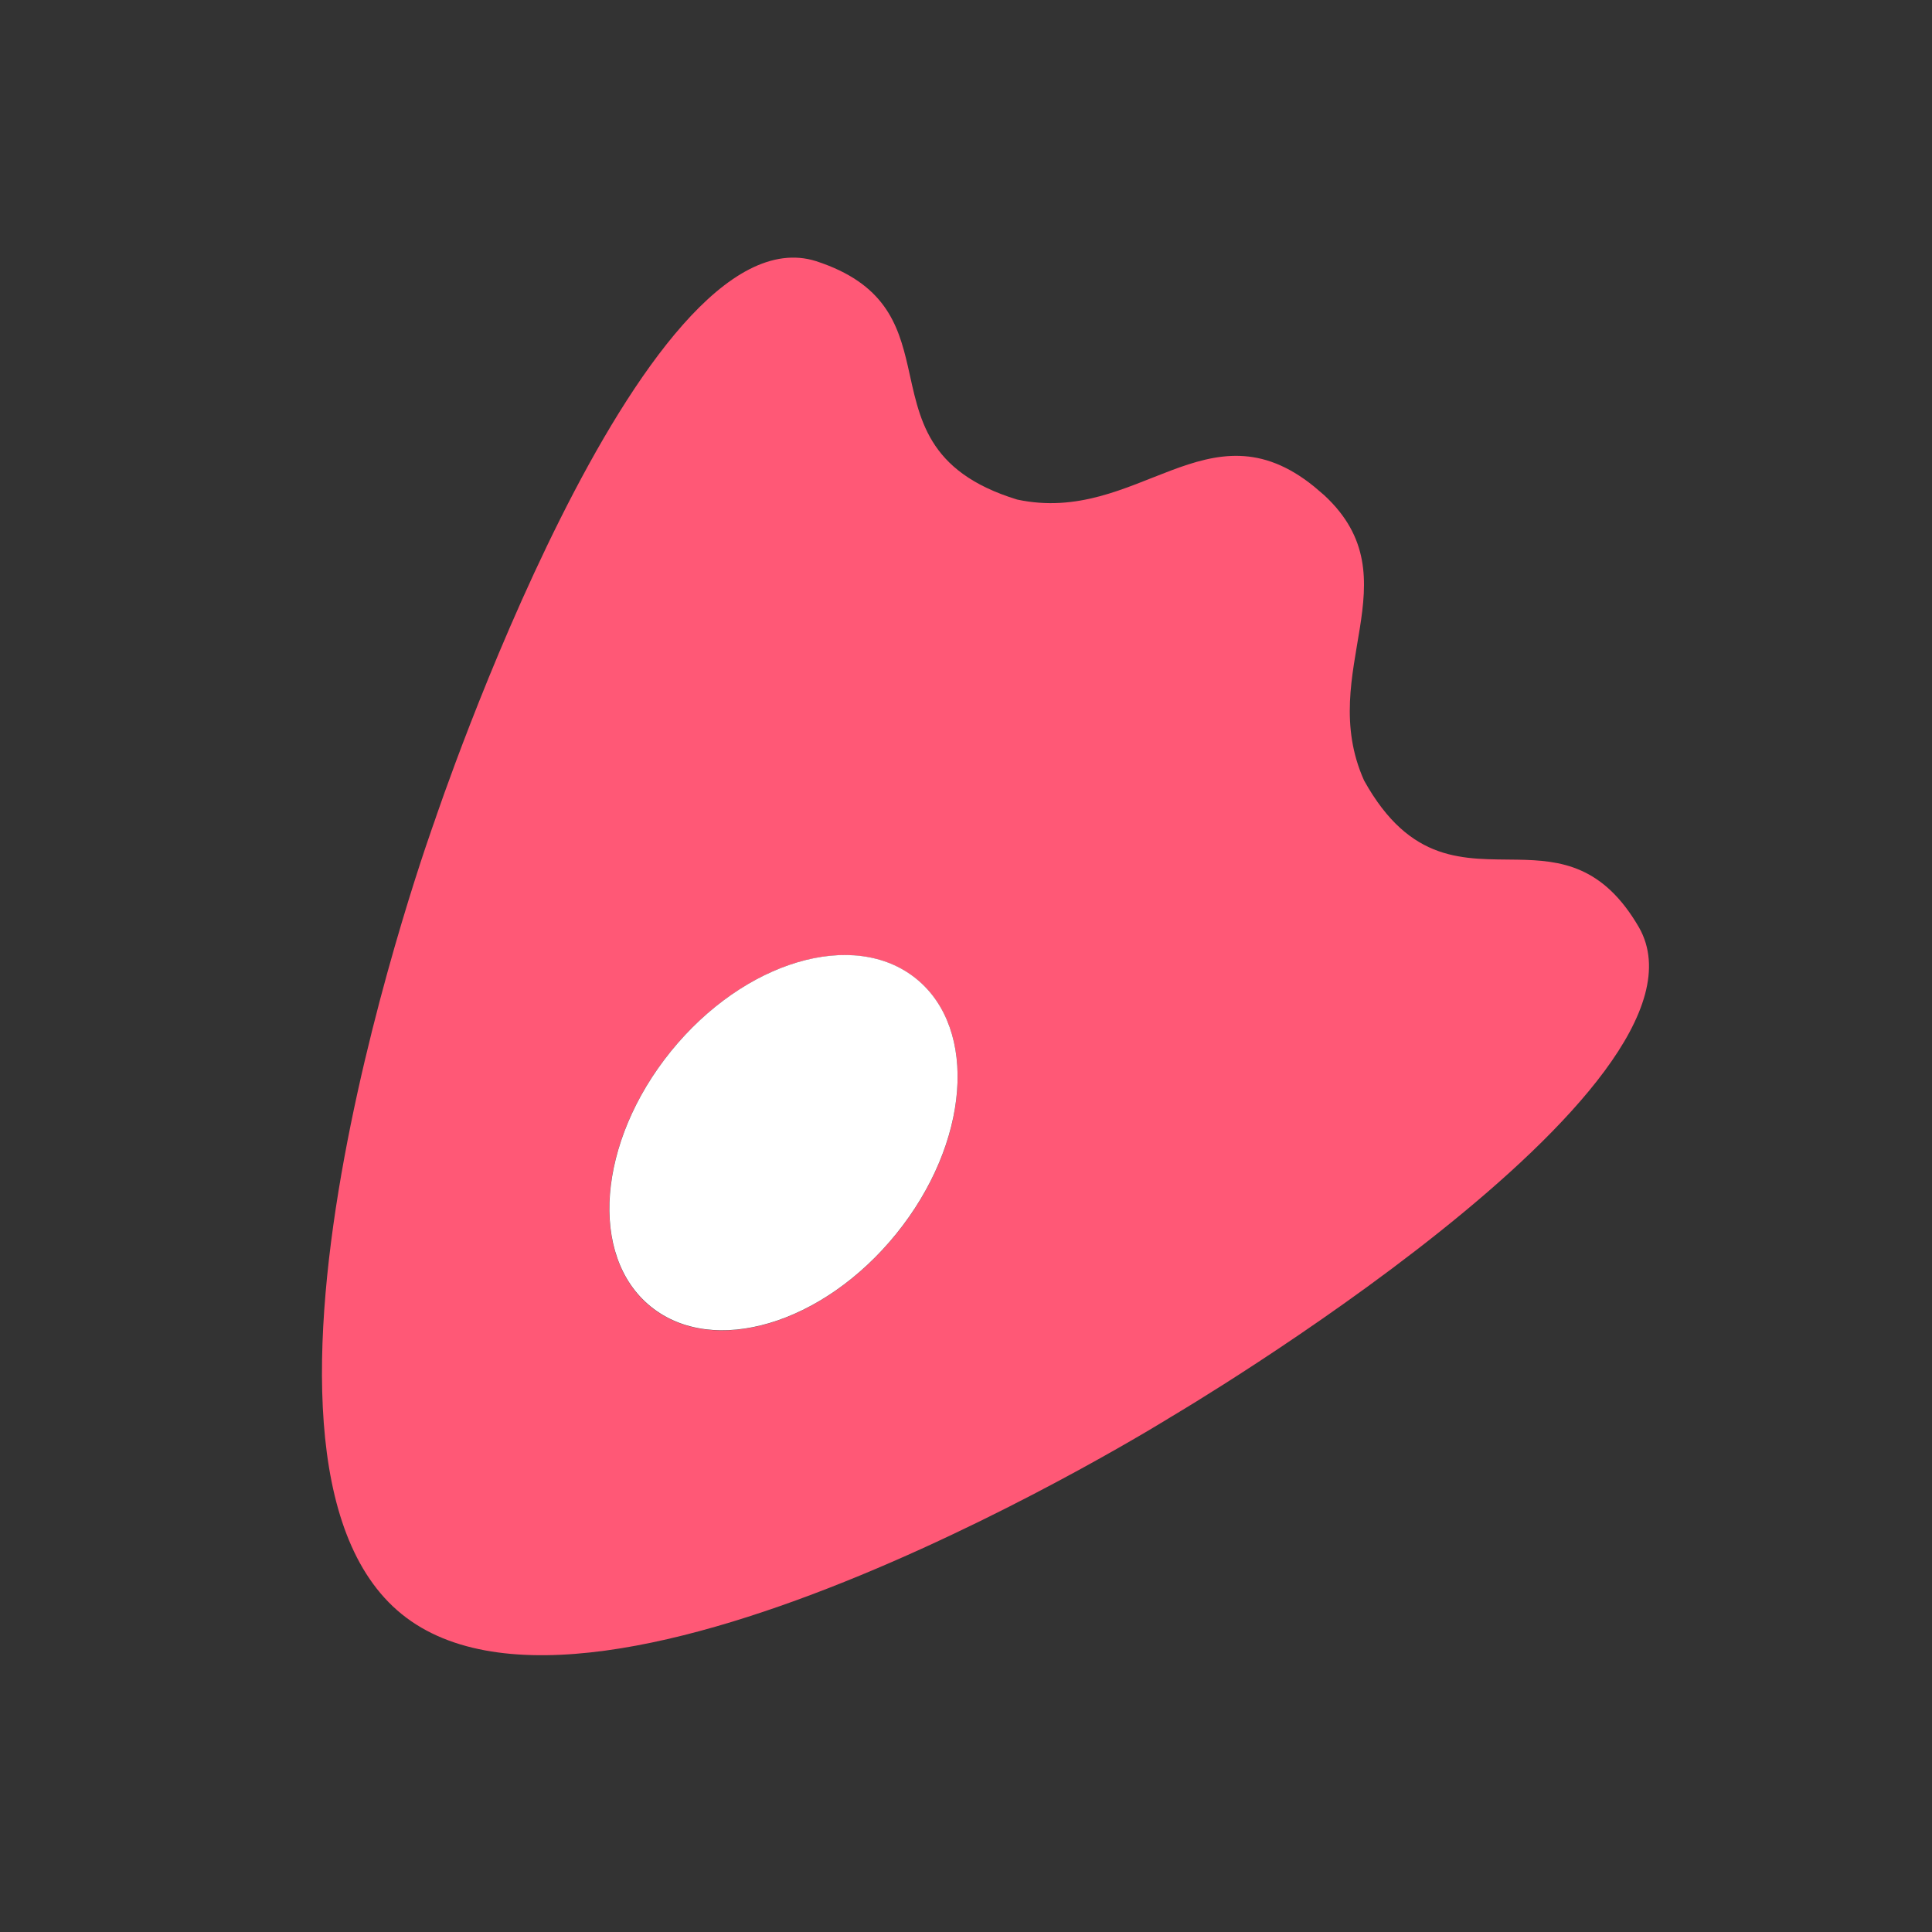 <?xml version="1.0" encoding="UTF-8"?> <svg xmlns="http://www.w3.org/2000/svg" width="30" height="30" viewBox="0 0 30 30" fill="none"><rect x="0" y="0" width="30" height="30" fill="#333333" stroke="none"/><path d="M6.749 12.748C6.773 12.677 9.957 3.198 12.672 4.055C13.733 4.401 13.945 5.026 14.096 5.682C14.279 6.479 14.372 7.321 15.794 7.757C17.67 8.158 18.755 6.219 20.405 7.555L20.565 7.692C21.968 8.995 20.423 10.422 21.181 12.119C21.903 13.419 22.745 13.335 23.564 13.349C24.236 13.36 24.892 13.437 25.451 14.402C26.856 16.883 18.225 21.977 18.179 22.004C18.179 22.004 9.298 27.542 6.238 25.064C3.179 22.587 6.749 12.748 6.749 12.748ZM14.227 15.199C13.261 14.416 11.554 14.921 10.415 16.327C9.276 17.733 9.138 19.508 10.104 20.291C11.071 21.073 12.777 20.568 13.916 19.162C15.055 17.756 15.194 15.982 14.227 15.199Z" fill="#FF5876"></path><ellipse cx="2.252" cy="3.276" rx="2.252" ry="3.276" transform="matrix(0.777 0.629 -0.629 0.777 12.477 13.781)" fill="white"></ellipse></svg> 